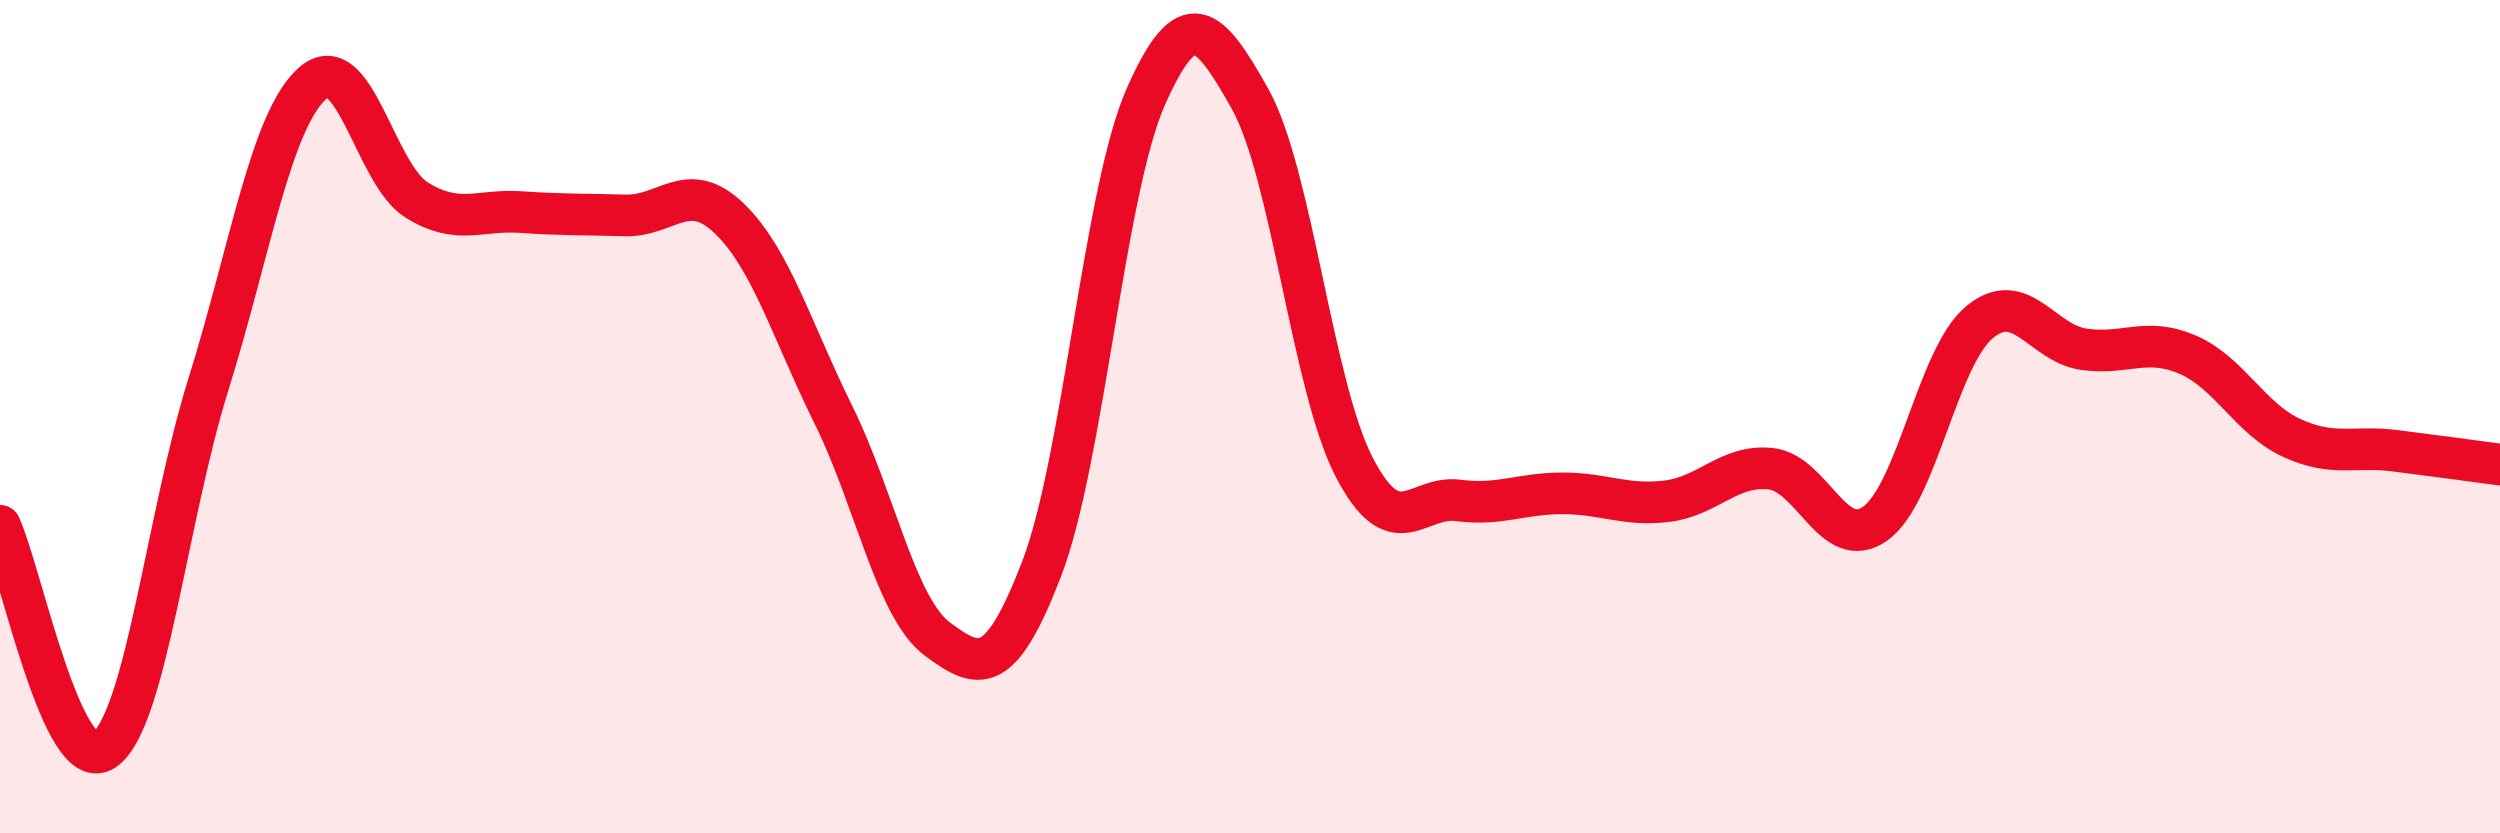 
    <svg width="60" height="20" viewBox="0 0 60 20" xmlns="http://www.w3.org/2000/svg">
      <path
        d="M 0,12.62 C 0.5,13.7 1.5,18.68 2.5,18 C 3.5,17.32 4,12.43 5,9.23 C 6,6.03 6.5,2.89 7.5,2 C 8.5,1.11 9,4.18 10,4.8 C 11,5.42 11.5,5.02 12.5,5.09 C 13.5,5.16 14,5.14 15,5.17 C 16,5.2 16.5,4.28 17.5,5.24 C 18.5,6.2 19,7.93 20,9.95 C 21,11.97 21.5,14.6 22.5,15.34 C 23.5,16.08 24,16.25 25,13.65 C 26,11.05 26.5,4.58 27.5,2.32 C 28.5,0.06 29,0.59 30,2.37 C 31,4.15 31.5,9.28 32.5,11.21 C 33.5,13.14 34,11.88 35,12.01 C 36,12.14 36.5,11.84 37.5,11.84 C 38.5,11.84 39,12.15 40,12.03 C 41,11.91 41.5,11.14 42.5,11.25 C 43.5,11.36 44,13.27 45,12.57 C 46,11.87 46.5,8.58 47.5,7.74 C 48.5,6.9 49,8.23 50,8.38 C 51,8.53 51.5,8.08 52.5,8.51 C 53.5,8.94 54,10.05 55,10.51 C 56,10.97 56.5,10.69 57.5,10.82 C 58.5,10.95 59.5,11.08 60,11.15L60 20L0 20Z"
        fill="#EB0A25"
        opacity="0.1"
        stroke-linecap="round"
        stroke-linejoin="round"
      />
      <path
        d="M 0,12.62 C 0.5,13.7 1.5,18.68 2.5,18 C 3.5,17.32 4,12.43 5,9.23 C 6,6.03 6.5,2.89 7.5,2 C 8.5,1.11 9,4.18 10,4.8 C 11,5.42 11.5,5.02 12.5,5.09 C 13.5,5.16 14,5.14 15,5.17 C 16,5.2 16.5,4.28 17.5,5.24 C 18.5,6.2 19,7.93 20,9.95 C 21,11.97 21.5,14.6 22.5,15.34 C 23.5,16.08 24,16.25 25,13.65 C 26,11.05 26.5,4.58 27.5,2.32 C 28.5,0.06 29,0.59 30,2.37 C 31,4.15 31.5,9.28 32.5,11.21 C 33.5,13.14 34,11.88 35,12.01 C 36,12.14 36.5,11.84 37.5,11.84 C 38.5,11.84 39,12.15 40,12.03 C 41,11.91 41.5,11.14 42.5,11.25 C 43.5,11.36 44,13.27 45,12.57 C 46,11.87 46.5,8.58 47.5,7.74 C 48.5,6.9 49,8.23 50,8.38 C 51,8.53 51.5,8.08 52.5,8.51 C 53.5,8.94 54,10.05 55,10.51 C 56,10.97 56.5,10.69 57.5,10.82 C 58.5,10.95 59.5,11.08 60,11.15"
        stroke="#EB0A25"
        stroke-width="1"
        fill="none"
        stroke-linecap="round"
        stroke-linejoin="round"
      />
    </svg>
  